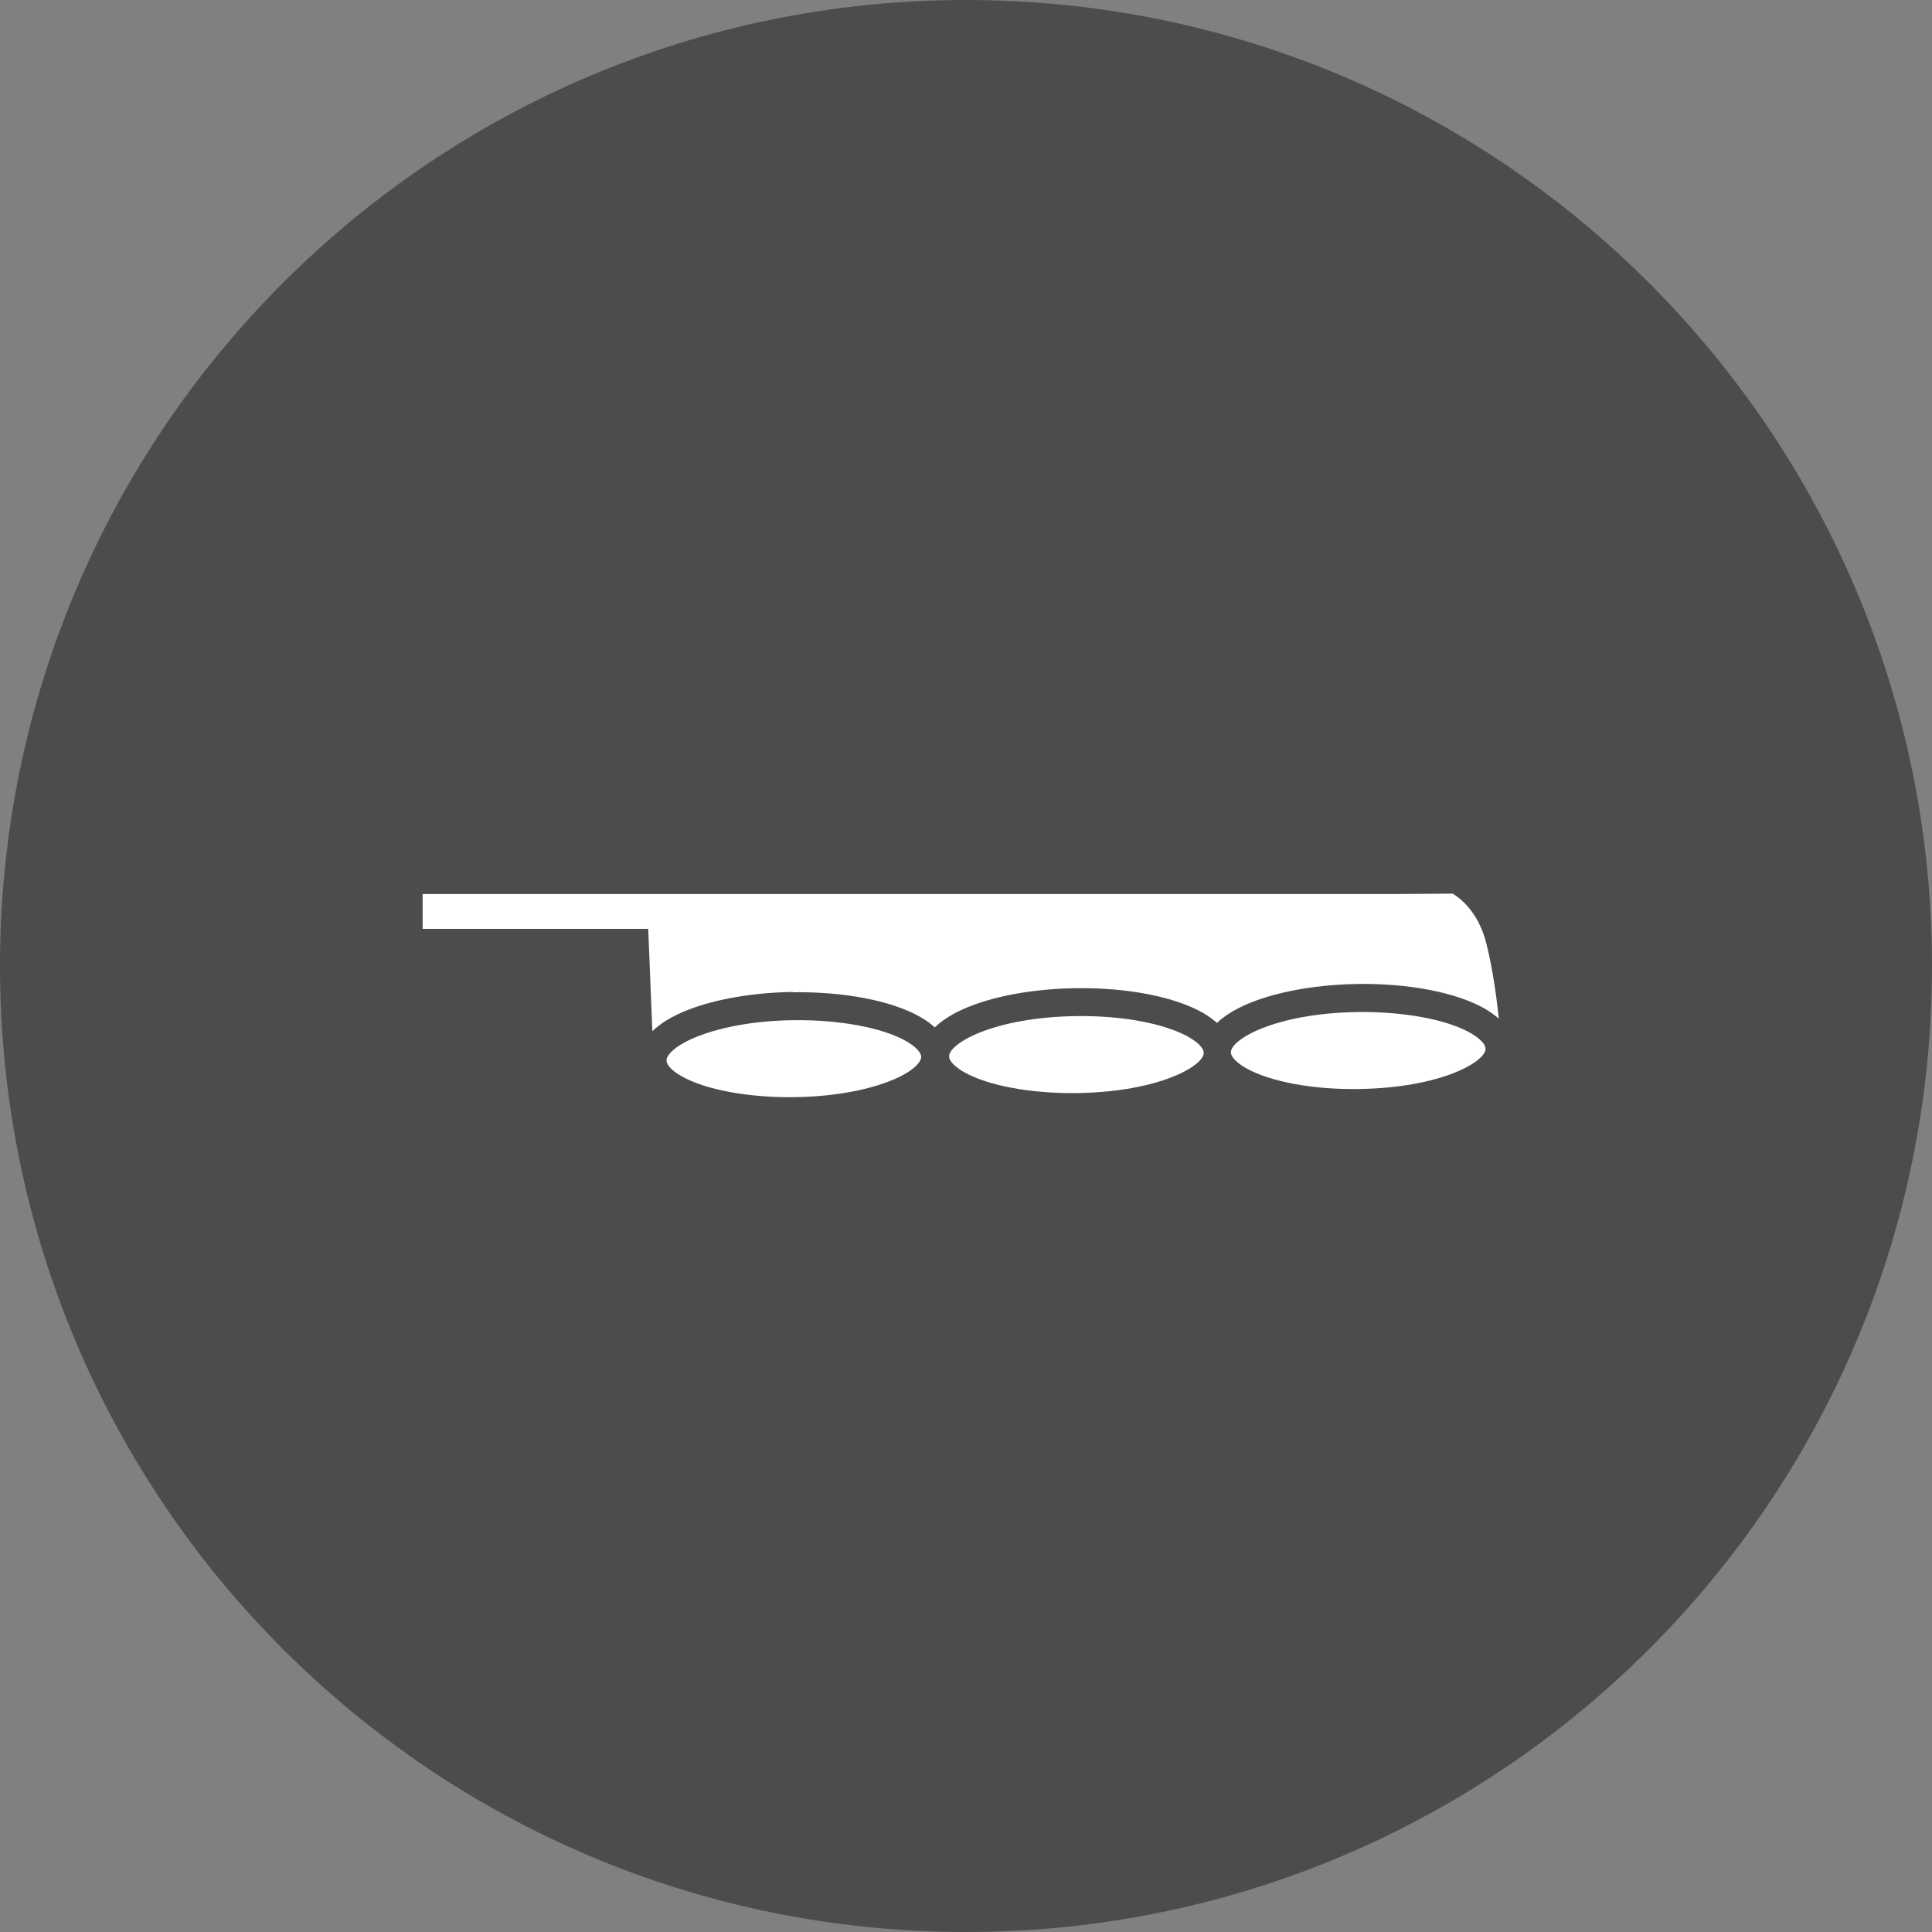 <?xml version="1.0" encoding="UTF-8"?><svg xmlns="http://www.w3.org/2000/svg" viewBox="0 0 128 128"><rect x="0" y="0" width="128" height="128" fill="#808080" stroke="none"/><defs><style>.d{fill:#fff;}.e{fill:#4c4c4c;}</style></defs><g id="a"><path id="b" class="e" d="M64,0C28.65,0,0,28.65,0,64s28.65,64,64,64,64-28.65,64-64S99.34,0,64,0Z"/></g><g id="c"><g><path class="d" d="M52.56,67.59c-2.39,.03-4.63,.41-6.28,1.05-1.47,.57-2.12,1.22-2.12,1.62,0,.3,.37,.69,.99,1.04,1.58,.9,4.45,1.43,7.48,1.39,2.39-.03,4.63-.41,6.28-1.05,1.47-.57,2.12-1.22,2.12-1.62,0-.3-.37-.68-.99-1.04-1.58-.9-4.45-1.43-7.48-1.39Z"/><path class="d" d="M71.28,67.32c-5.46,.08-8.41,1.81-8.4,2.67,0,.3,.37,.68,.99,1.04,1.58,.9,4.45,1.43,7.48,1.39,5.46-.08,8.41-1.81,8.4-2.67,0-.3-.37-.68-.99-1.04-1.58-.9-4.45-1.44-7.48-1.39Z"/><path class="d" d="M89.95,67.05c-5.46,.08-8.41,1.81-8.4,2.67,0,.3,.37,.68,.99,1.04,1.58,.9,4.45,1.44,7.48,1.39,5.46-.08,8.41-1.81,8.4-2.67,0-.3-.37-.68-.99-1.04-1.58-.9-4.45-1.43-7.48-1.39Z"/><path class="d" d="M52.53,65.74c3.4-.05,6.55,.56,8.43,1.63,.4,.23,.72,.46,.97,.7,1.69-1.65,5.52-2.55,9.33-2.6,3.4-.05,6.55,.56,8.43,1.63,.38,.22,.69,.45,.94,.67,1.7-1.63,5.51-2.52,9.3-2.58,3.4-.05,6.55,.56,8.43,1.63,.38,.22,.69,.45,.94,.67-.14-1.35-.39-3.25-.83-5-.53-2.12-1.8-3.03-2.22-3.28l-53.38,.42,.35,8.69c.5-.49,1.25-.98,2.38-1.42,1.86-.72,4.32-1.14,6.92-1.18Z"/></g><rect class="d" x="28" y="59.23" width="68.25" height="2.31"/></g></svg>